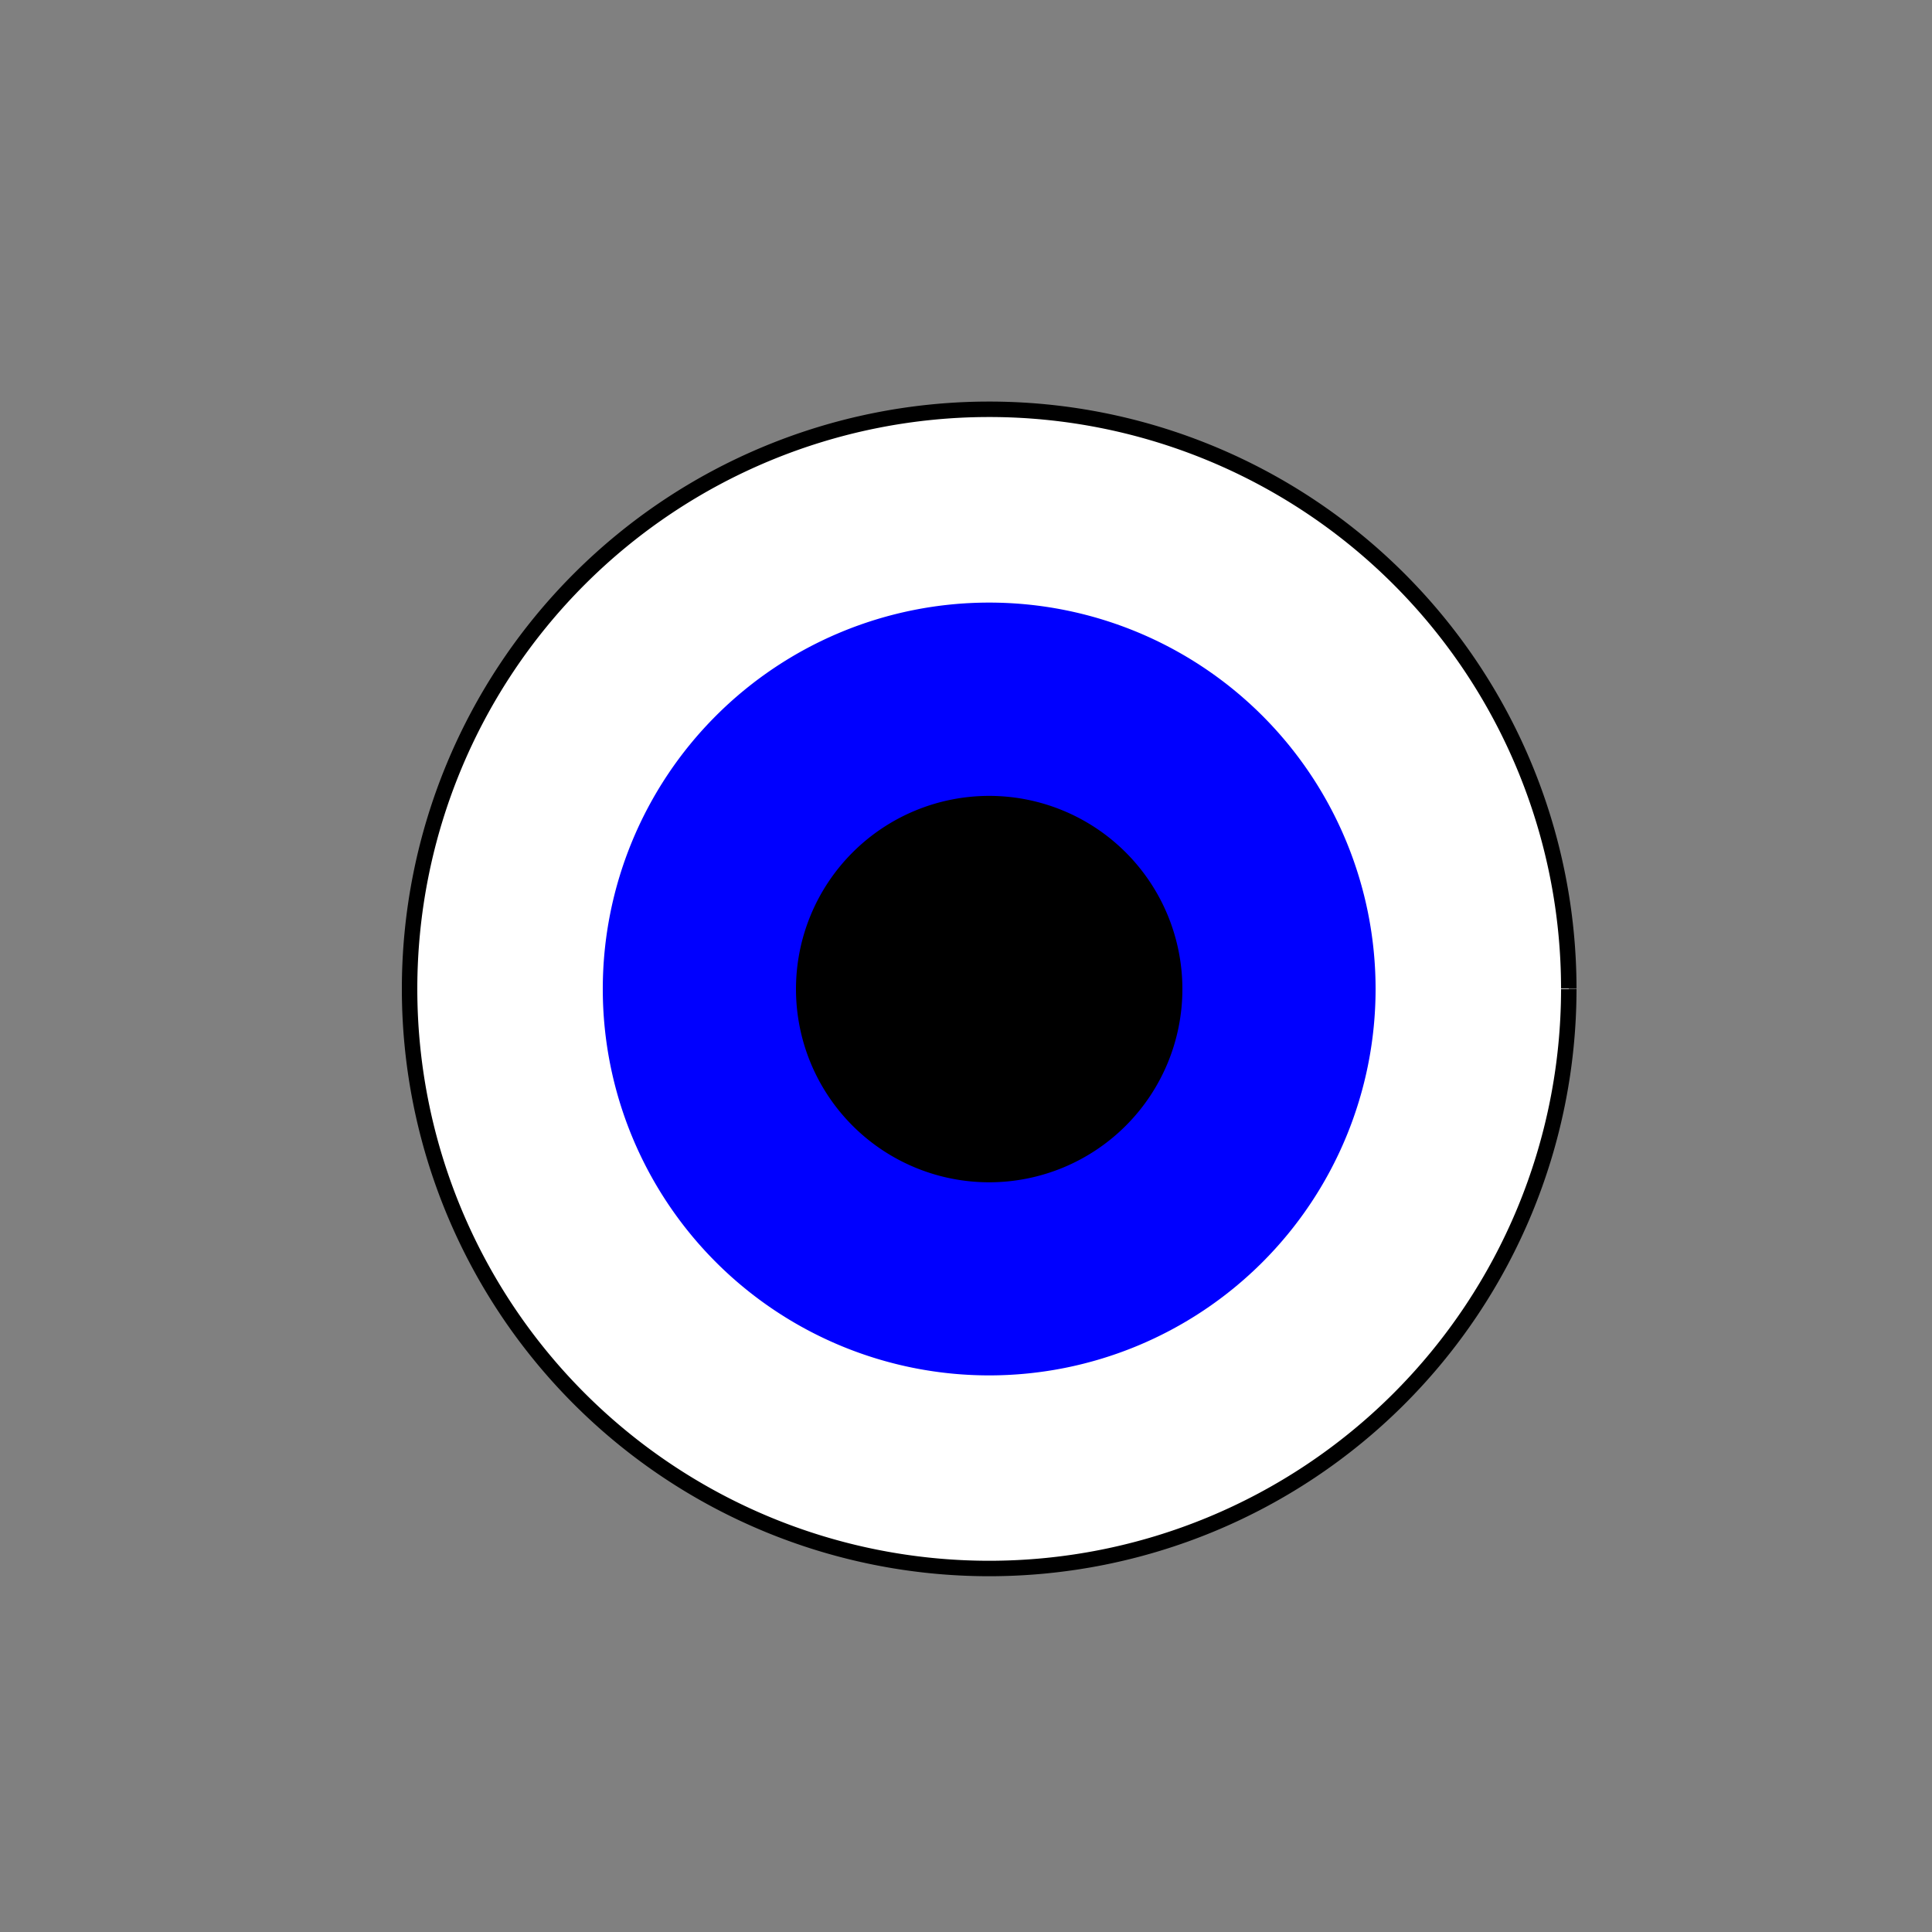 <!--

Generated by DrawGPT.
Free, open source, AI generated images in SVG, PNG, and HTML Canvas format.
https://drawgpt.ai

Created: 2024-02-15T14:58:11.530Z
Link: https://drawgpt.ai/prompt/164055/

-->
<svg xmlns="http://www.w3.org/2000/svg" xmlns:xlink="http://www.w3.org/1999/xlink" width="500" height="500"><rect width="100%" height="100%" fill="#808080" stroke="none"/><defs/><g><path fill="white" stroke="black" paint-order="fill stroke markers" d=" M 406 256 A 150 150 0 1 1 406 255.85" stroke-miterlimit="10" stroke-width="4" stroke-dasharray=""/><path fill="blue" stroke="none" paint-order="stroke fill markers" d=" M 356 256 A 100 100 0 1 1 356 255.9"/><path fill="black" stroke="none" paint-order="stroke fill markers" d=" M 306 256 A 50 50 0 1 1 306 255.95"/><path fill="white" stroke="none" paint-order="stroke fill markers" d=" M 256 256 Q 356 156 256 256"/></g></svg>